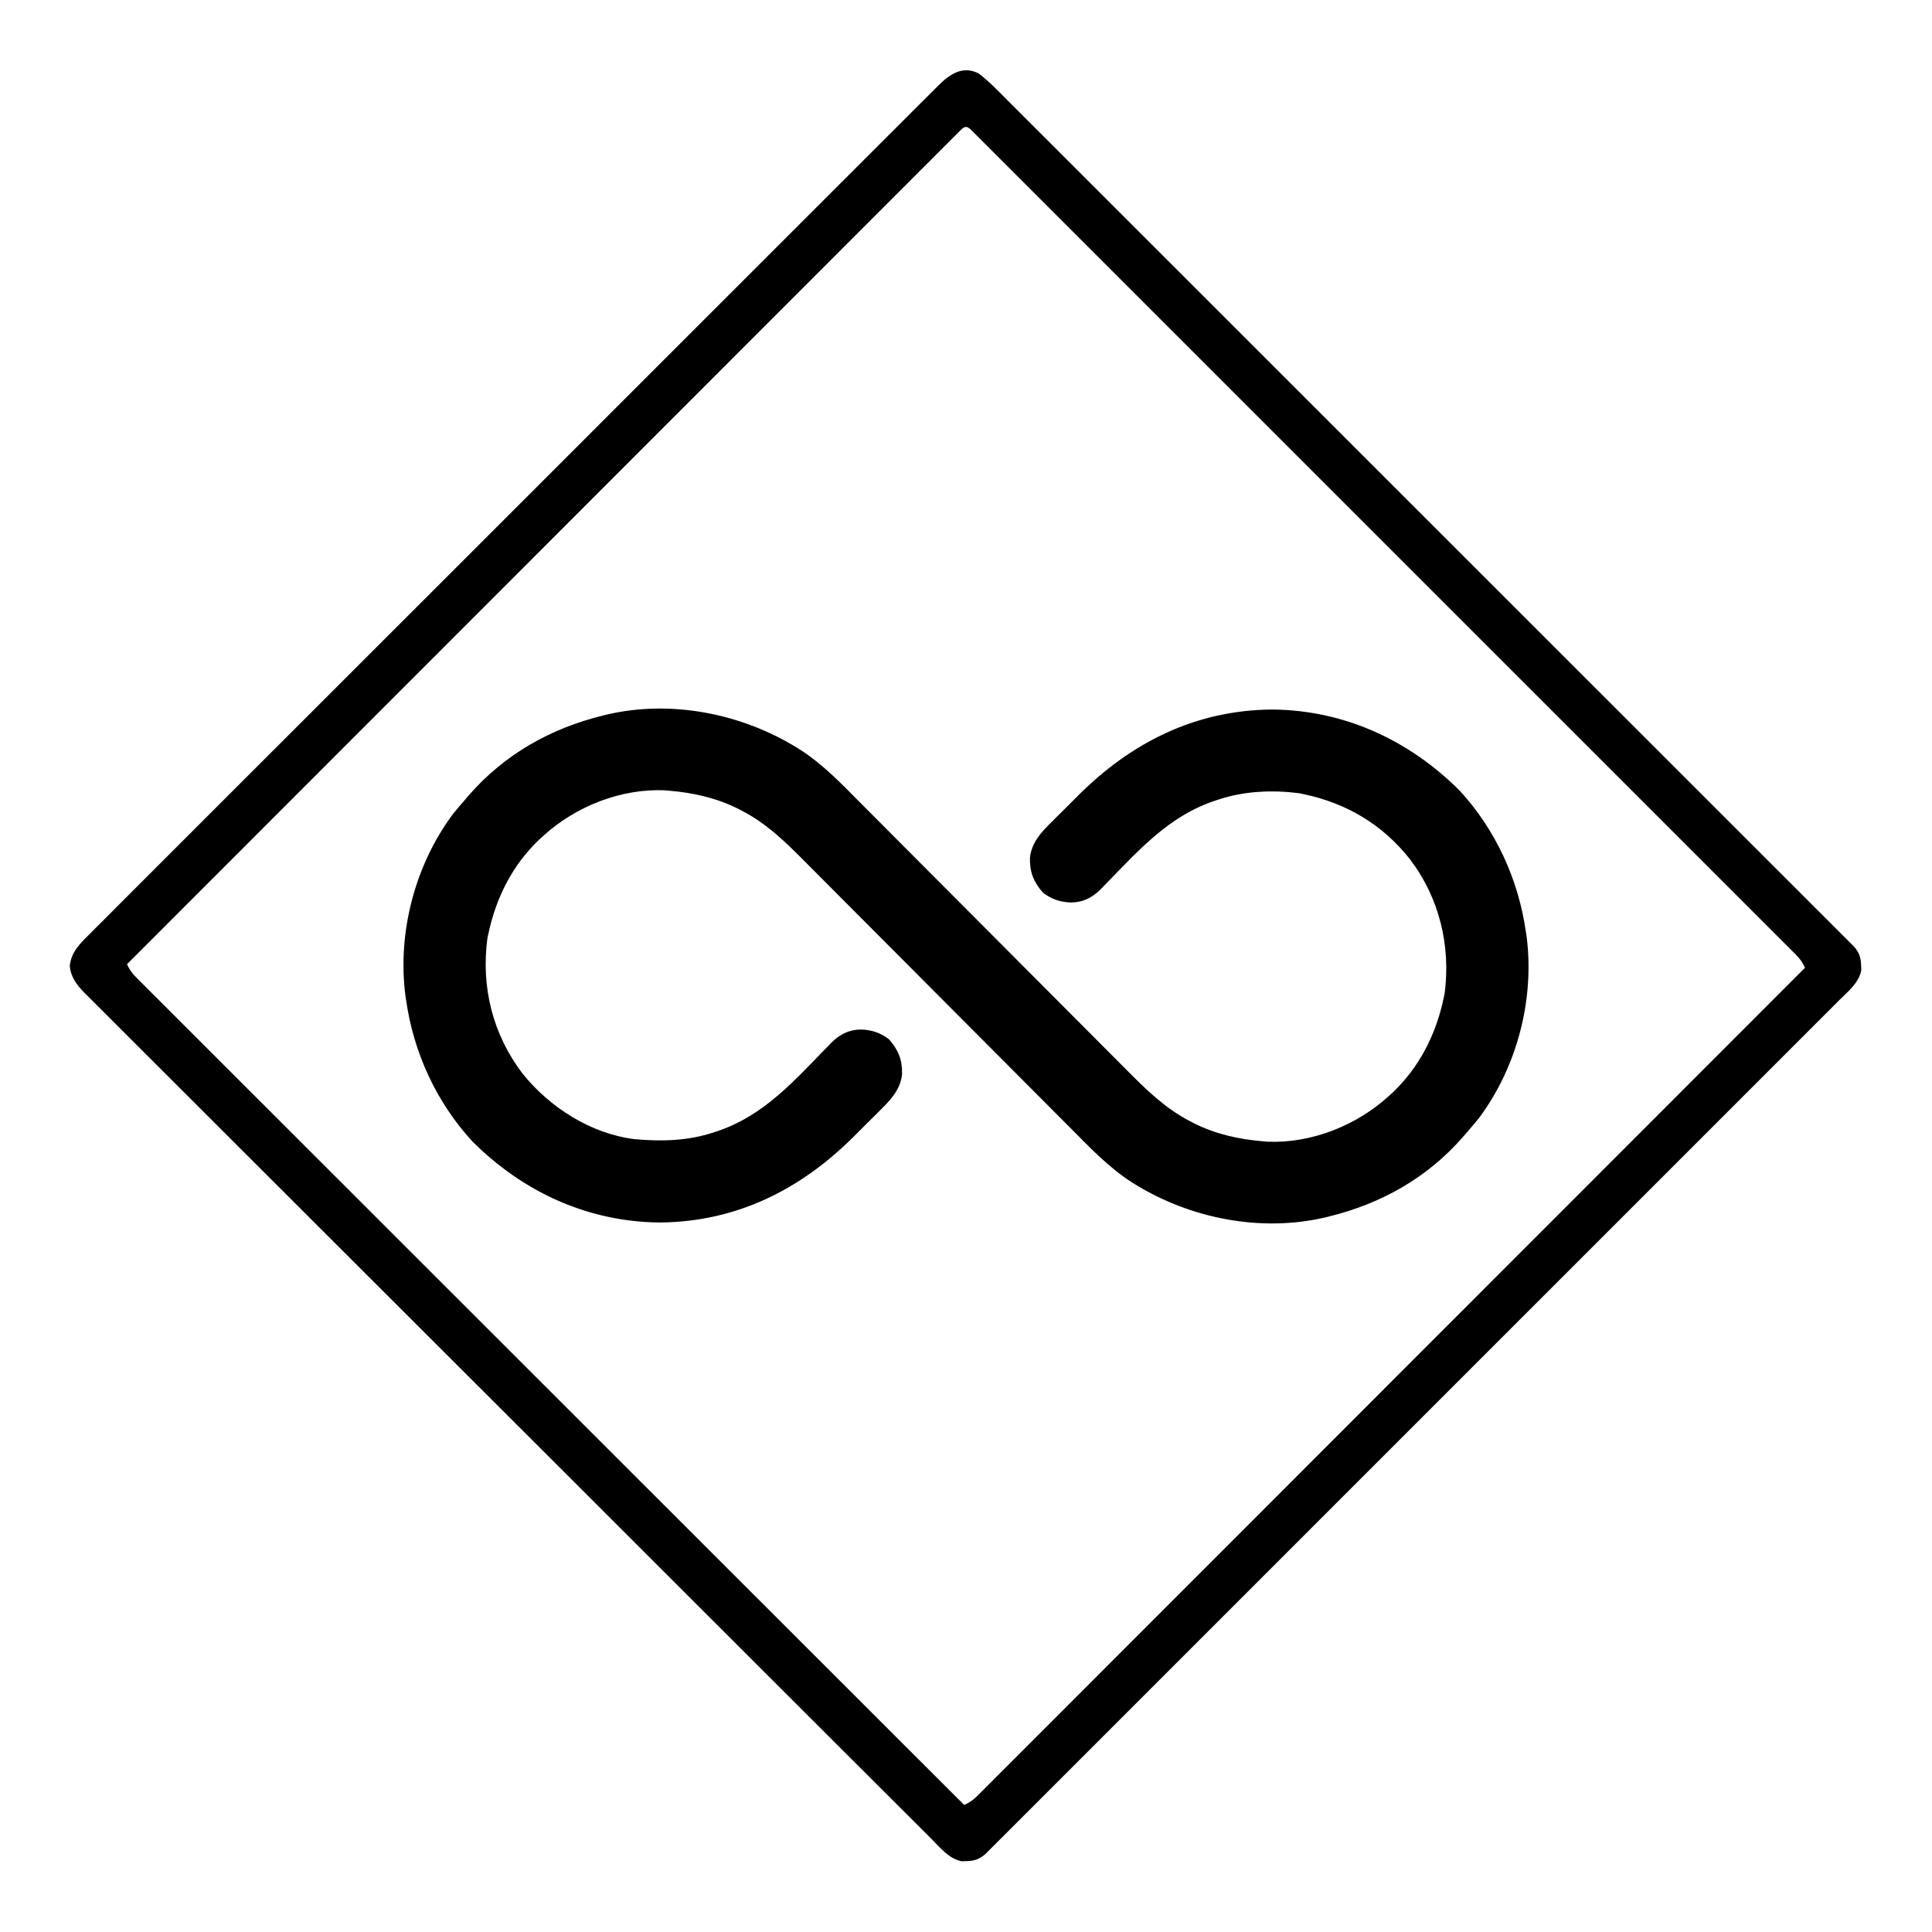 <?xml version="1.0" encoding="UTF-8"?>
<svg version="1.1" xmlns="http://www.w3.org/2000/svg" width="1080" height="1080">
<path d="M0 0 C5.983 4.533 11.232 10.089 16.522 15.393 C17.346 16.216 18.17 17.038 19.019 17.885 C21.295 20.157 23.569 22.432 25.841 24.707 C28.319 27.186 30.799 29.661 33.278 32.138 C37.62 36.475 41.96 40.813 46.299 45.153 C52.751 51.606 59.205 58.057 65.66 64.506 C77.858 76.695 90.053 88.886 102.246 101.079 C111.658 110.491 121.071 119.902 130.485 129.312 C133.195 132.021 135.905 134.73 138.614 137.439 C139.625 138.449 139.625 138.449 140.656 139.48 C159.598 158.416 178.54 177.354 197.48 196.294 C198.55 197.365 198.55 197.365 199.643 198.457 C203.261 202.075 206.879 205.693 210.497 209.312 C211.575 210.389 211.575 210.389 212.674 211.489 C214.128 212.942 215.581 214.395 217.034 215.849 C239.662 238.477 262.294 261.102 284.929 283.723 C310.354 309.133 335.777 334.547 361.194 359.965 C363.902 362.673 366.61 365.381 369.318 368.089 C370.318 369.089 370.318 369.089 371.338 370.11 C382.084 380.855 392.833 391.598 403.582 402.339 C414.375 413.123 425.164 423.911 435.949 434.703 C442.362 441.119 448.778 447.533 455.198 453.943 C459.48 458.22 463.759 462.5 468.035 466.783 C470.474 469.226 472.916 471.668 475.361 474.106 C477.99 476.728 480.612 479.355 483.233 481.984 C484 482.747 484.768 483.509 485.558 484.294 C486.253 484.994 486.948 485.694 487.664 486.414 C488.565 487.315 488.565 487.315 489.484 488.234 C492.376 491.603 493.306 494.469 493.375 498.875 C493.403 499.697 493.432 500.52 493.461 501.367 C492.229 508.403 485.751 513.53 480.913 518.338 C480.088 519.167 479.262 519.995 478.411 520.849 C476.118 523.149 473.82 525.444 471.52 527.737 C469.02 530.232 466.525 532.733 464.029 535.234 C459.655 539.616 455.276 543.994 450.895 548.37 C444.381 554.877 437.872 561.39 431.364 567.903 C419.743 579.535 408.116 591.162 396.486 602.786 C386.31 612.957 376.136 623.129 365.964 633.304 C364.952 634.316 364.952 634.316 363.92 635.348 C361.183 638.085 358.446 640.823 355.709 643.561 C330.027 669.249 304.339 694.932 278.648 720.612 C255.811 743.44 232.979 766.273 210.151 789.11 C184.515 814.756 158.877 840.399 133.233 866.037 C130.501 868.768 127.768 871.5 125.036 874.231 C124.364 874.904 123.691 875.576 122.998 876.269 C112.827 886.438 102.658 896.609 92.491 906.782 C80.935 918.343 69.376 929.901 57.811 941.455 C51.335 947.926 44.861 954.399 38.391 960.876 C34.074 965.198 29.754 969.515 25.431 973.829 C22.964 976.291 20.499 978.755 18.039 981.222 C15.393 983.874 12.741 986.521 10.087 989.165 C9.317 989.939 8.547 990.714 7.754 991.512 C7.048 992.213 6.342 992.914 5.615 993.636 C5.009 994.242 4.402 994.848 3.778 995.472 C0.404 998.371 -2.46 999.306 -6.875 999.375 C-7.697 999.403 -8.52 999.432 -9.367 999.461 C-16.397 998.23 -21.527 991.758 -26.336 986.927 C-27.164 986.103 -27.992 985.279 -28.845 984.43 C-31.144 982.141 -33.438 979.847 -35.73 977.551 C-38.225 975.055 -40.726 972.565 -43.225 970.074 C-48.182 965.132 -53.134 960.184 -58.084 955.236 C-64.013 949.308 -69.948 943.387 -75.883 937.465 C-90.226 923.155 -104.558 908.834 -118.889 894.513 C-125.667 887.739 -132.447 880.967 -139.226 874.195 C-162.431 851.016 -185.633 827.835 -208.828 804.647 C-210.284 803.192 -211.74 801.736 -213.196 800.281 C-214.655 798.822 -216.114 797.363 -217.574 795.904 C-220.501 792.977 -223.429 790.051 -226.357 787.124 C-227.083 786.398 -227.808 785.672 -228.556 784.925 C-252.105 761.383 -275.666 737.854 -299.234 714.333 C-324.149 689.467 -349.052 664.592 -373.943 639.703 C-376.674 636.972 -379.405 634.242 -382.136 631.511 C-382.809 630.838 -383.481 630.166 -384.174 629.473 C-395.006 618.644 -405.847 607.825 -416.691 597.009 C-427.586 586.144 -438.469 575.267 -449.341 564.379 C-455.803 557.908 -462.273 551.445 -468.756 544.995 C-473.083 540.687 -477.4 536.368 -481.708 532.04 C-484.163 529.573 -486.624 527.112 -489.097 524.663 C-491.76 522.023 -494.403 519.365 -497.042 516.702 C-498.2 515.567 -498.2 515.567 -499.381 514.409 C-503.862 509.839 -507.362 505.558 -508 499 C-507.25 491.266 -502.323 486.473 -497.016 481.264 C-495.776 480.011 -495.776 480.011 -494.511 478.733 C-492.217 476.422 -489.911 474.125 -487.598 471.833 C-485.083 469.335 -482.586 466.819 -480.087 464.306 C-475.706 459.904 -471.313 455.514 -466.913 451.131 C-460.371 444.613 -453.846 438.079 -447.324 431.54 C-435.675 419.864 -424.009 408.205 -412.337 396.553 C-402.122 386.356 -391.913 376.154 -381.71 365.946 C-381.033 365.269 -380.357 364.592 -379.66 363.895 C-376.913 361.147 -374.167 358.4 -371.421 355.652 C-345.655 329.873 -319.872 304.111 -294.08 278.356 C-271.161 255.469 -248.255 232.568 -225.362 209.655 C-219.5 203.788 -213.637 197.92 -207.775 192.053 C-207.053 191.331 -206.331 190.609 -205.588 189.864 C-186.463 170.725 -167.327 151.597 -148.188 132.473 C-146.129 130.416 -144.07 128.358 -142.011 126.301 C-140.645 124.936 -139.279 123.571 -137.913 122.206 C-127.708 112.01 -117.51 101.808 -107.315 91.603 C-95.724 80.001 -84.124 68.409 -72.512 56.828 C-66.012 50.344 -59.518 43.854 -53.035 37.353 C-48.705 33.014 -44.367 28.684 -40.021 24.362 C-37.544 21.897 -35.07 19.429 -32.608 16.949 C-29.954 14.282 -27.286 11.63 -24.613 8.981 C-23.85 8.207 -23.088 7.433 -22.302 6.635 C-15.899 0.347 -8.903 -4.407 0 0 Z M-9.481 31.231 C-10.356 32.107 -10.356 32.107 -11.249 33.001 C-11.925 33.672 -12.6 34.343 -13.296 35.034 C-14.041 35.785 -14.787 36.535 -15.555 37.309 C-16.347 38.099 -17.14 38.889 -17.956 39.703 C-20.645 42.387 -23.326 45.077 -26.008 47.767 C-27.939 49.698 -29.871 51.628 -31.804 53.558 C-36.023 57.773 -40.238 61.991 -44.45 66.212 C-50.714 72.488 -56.984 78.758 -63.255 85.027 C-73.801 95.571 -84.344 106.12 -94.883 116.672 C-105.323 127.124 -115.766 137.574 -126.211 148.021 C-126.86 148.67 -127.508 149.319 -128.177 149.987 C-131.471 153.282 -134.765 156.577 -138.059 159.871 C-161.411 183.227 -184.758 206.588 -208.102 229.951 C-230.785 252.653 -253.471 275.352 -276.159 298.049 C-276.858 298.748 -277.557 299.447 -278.277 300.168 C-285.296 307.189 -292.315 314.211 -299.334 321.232 C-313.633 335.537 -327.933 349.842 -342.232 364.147 C-342.889 364.805 -343.547 365.463 -344.224 366.14 C-388.154 410.089 -432.078 454.044 -476 498 C-474.64 501.038 -473.113 503.137 -470.764 505.485 C-469.755 506.5 -469.755 506.5 -468.726 507.536 C-467.612 508.642 -467.612 508.642 -466.476 509.77 C-465.293 510.957 -465.293 510.957 -464.085 512.168 C-461.418 514.841 -458.743 517.506 -456.068 520.172 C-454.143 522.097 -452.22 524.023 -450.297 525.949 C-446.103 530.147 -441.905 534.342 -437.705 538.534 C-431.459 544.767 -425.219 551.006 -418.981 557.247 C-408.487 567.743 -397.988 578.235 -387.487 588.724 C-377.087 599.113 -366.689 609.503 -356.293 619.896 C-355.648 620.542 -355.002 621.188 -354.336 621.853 C-351.056 625.133 -347.776 628.412 -344.496 631.691 C-321.252 654.931 -298.004 678.166 -274.752 701.398 C-252.162 723.971 -229.573 746.546 -206.987 769.123 C-205.943 770.167 -205.943 770.167 -204.878 771.231 C-197.889 778.218 -190.9 785.204 -183.911 792.191 C-169.673 806.423 -155.435 820.656 -141.196 834.888 C-140.542 835.543 -139.887 836.197 -139.212 836.871 C-95.48 880.586 -51.74 924.293 -8 968 C-4.962 966.64 -2.863 965.113 -0.515 962.764 C0.5 961.755 0.5 961.755 1.536 960.726 C2.642 959.612 2.642 959.612 3.77 958.476 C4.561 957.687 5.353 956.898 6.168 956.085 C8.841 953.418 11.506 950.743 14.172 948.068 C16.097 946.143 18.023 944.22 19.949 942.297 C24.147 938.103 28.342 933.905 32.534 929.705 C38.767 923.459 45.006 917.219 51.247 910.981 C61.743 900.487 72.235 889.988 82.724 879.487 C93.113 869.087 103.503 858.689 113.896 848.293 C114.542 847.648 115.188 847.002 115.853 846.336 C119.133 843.056 122.412 839.776 125.691 836.496 C148.931 813.252 172.166 790.004 195.398 766.752 C217.971 744.162 240.546 721.573 263.123 698.987 C263.819 698.291 264.514 697.595 265.231 696.878 C272.218 689.889 279.204 682.9 286.191 675.911 C300.423 661.673 314.656 647.435 328.888 633.196 C329.543 632.542 330.197 631.887 330.871 631.212 C374.586 587.48 418.293 543.74 462 500 C460.641 496.963 459.113 494.863 456.766 492.515 C455.758 491.5 455.758 491.5 454.73 490.464 C453.988 489.727 453.246 488.99 452.482 488.23 C451.299 487.043 451.299 487.043 450.092 485.832 C447.427 483.159 444.754 480.494 442.082 477.828 C440.158 475.903 438.236 473.977 436.314 472.051 C432.123 467.853 427.929 463.658 423.732 459.466 C417.49 453.233 411.255 446.993 405.021 440.753 C393.888 429.61 382.75 418.473 371.61 407.338 C361.862 397.595 352.116 387.85 342.371 378.104 C341.726 377.458 341.08 376.812 340.415 376.147 C337.794 373.526 335.174 370.905 332.553 368.283 C307.958 343.682 283.357 319.087 258.754 294.494 C236.877 272.627 215.005 250.754 193.138 228.877 C168.588 204.316 144.035 179.759 119.476 155.207 C116.86 152.591 114.245 149.976 111.629 147.361 C110.985 146.717 110.34 146.073 109.677 145.41 C99.933 135.668 90.192 125.924 80.452 116.179 C69.383 105.104 58.31 94.033 47.233 82.967 C41.027 76.767 34.824 70.564 28.624 64.357 C24.491 60.219 20.353 56.084 16.213 51.953 C13.849 49.594 11.488 47.233 9.129 44.868 C6.597 42.33 4.058 39.797 1.518 37.267 C0.776 36.52 0.035 35.774 -0.73 35.004 C-1.738 34.004 -1.738 34.004 -2.766 32.983 C-3.637 32.113 -3.637 32.113 -4.526 31.224 C-6.577 29.521 -7.432 29.527 -9.481 31.231 Z " fill="#000000" transform="translate(547,41)"/>
<path d="M0 0 C0.601 0.37 1.203 0.74 1.823 1.122 C14.835 9.482 25.408 20.649 36.236 31.557 C38.001 33.327 39.766 35.097 41.532 36.867 C45.317 40.661 49.1 44.459 52.879 48.259 C58.355 53.765 63.838 59.264 69.324 64.761 C78.241 73.697 87.154 82.636 96.065 91.579 C96.597 92.112 97.129 92.646 97.677 93.196 C103.61 99.152 109.543 105.108 115.475 111.064 C117.627 113.225 119.778 115.386 121.93 117.546 C122.726 118.346 122.726 118.346 123.539 119.162 C132.416 128.076 141.299 136.984 150.186 145.887 C155.653 151.364 161.115 156.847 166.571 162.336 C170.757 166.547 174.951 170.75 179.148 174.951 C180.86 176.666 182.569 178.385 184.275 180.106 C195.17 191.092 205.877 201.623 219.75 208.812 C220.461 209.183 221.173 209.554 221.906 209.936 C234.091 216.047 247.03 218.92 260.562 220.062 C261.384 220.135 262.205 220.207 263.051 220.281 C287.51 221.295 312.586 211.354 330.562 195.062 C331.806 193.941 331.806 193.941 333.074 192.797 C348.108 178.523 357.306 160.191 361.562 140.062 C361.755 139.158 361.947 138.253 362.145 137.32 C365.588 110.477 359.112 83.839 342.625 62.25 C327.486 43.069 307.398 31.103 283.562 26.062 C282.676 25.872 281.789 25.681 280.875 25.484 C265.71 23.553 250.091 24.227 235.562 29.062 C234.922 29.271 234.281 29.48 233.621 29.696 C220.938 33.964 210.128 40.79 200 49.488 C199.4 50.003 198.8 50.518 198.182 51.048 C190.661 57.599 183.773 64.782 176.857 71.96 C175.134 73.744 173.398 75.515 171.66 77.285 C171.15 77.823 170.639 78.36 170.113 78.914 C165.354 83.738 160.2 86.478 153.25 86.562 C147.188 86.354 142.408 84.739 137.562 81.062 C132.339 75.095 130.111 69.485 130.306 61.601 C131.169 53.047 136.642 47.249 142.52 41.477 C143.3 40.694 144.08 39.912 144.883 39.106 C146.532 37.458 148.187 35.816 149.848 34.18 C152.345 31.717 154.817 29.232 157.287 26.742 C187.09 -3.034 223.005 -20.982 265.625 -21.312 C306.002 -20.999 342.216 -4.244 370.562 24.062 C390.712 46.017 403.36 73.643 407.562 103.062 C407.693 103.912 407.823 104.761 407.957 105.637 C412.452 140.939 402.539 178.606 381.309 207.086 C379.12 209.804 376.868 212.443 374.562 215.062 C373.843 215.903 373.124 216.743 372.383 217.609 C352.498 240.395 326.796 254.884 297.562 262.062 C296.843 262.24 296.124 262.418 295.383 262.602 C259.56 271.005 220.188 263.294 189.125 244.125 C188.524 243.755 187.922 243.385 187.302 243.003 C174.29 234.643 163.717 223.476 152.889 212.568 C151.124 210.798 149.359 209.028 147.593 207.258 C143.808 203.464 140.025 199.666 136.246 195.866 C130.77 190.36 125.287 184.861 119.801 179.364 C110.884 170.428 101.971 161.489 93.06 152.546 C92.528 152.013 91.996 151.479 91.448 150.929 C85.515 144.973 79.582 139.017 73.65 133.061 C71.498 130.9 69.347 128.739 67.195 126.579 C66.399 125.779 66.399 125.779 65.586 124.963 C56.709 116.049 47.826 107.141 38.939 98.238 C33.472 92.761 28.01 87.278 22.554 81.789 C18.368 77.578 14.174 73.375 9.977 69.174 C8.265 67.459 6.556 65.74 4.85 64.019 C-6.045 53.033 -16.752 42.502 -30.625 35.312 C-31.336 34.942 -32.048 34.571 -32.781 34.189 C-44.966 28.078 -57.905 25.205 -71.438 24.062 C-72.259 23.99 -73.08 23.918 -73.926 23.844 C-98.385 22.83 -123.461 32.771 -141.438 49.062 C-142.266 49.81 -143.095 50.558 -143.949 51.328 C-158.983 65.602 -168.181 83.934 -172.438 104.062 C-172.628 104.961 -172.819 105.859 -173.016 106.785 C-176.528 134.069 -170.024 160.133 -153.438 182.062 C-138.248 201.04 -115.267 215.798 -90.777 218.847 C-75.701 220.235 -60.862 219.863 -46.438 215.062 C-45.797 214.854 -45.156 214.645 -44.496 214.429 C-31.813 210.161 -21.003 203.335 -10.875 194.637 C-10.275 194.122 -9.675 193.607 -9.057 193.077 C-1.536 186.526 5.352 179.343 12.268 172.165 C13.991 170.381 15.727 168.61 17.465 166.84 C17.975 166.302 18.486 165.765 19.012 165.211 C23.771 160.387 28.925 157.647 35.875 157.562 C41.937 157.771 46.717 159.386 51.562 163.062 C56.786 169.03 59.014 174.64 58.819 182.524 C57.956 191.078 52.483 196.876 46.605 202.648 C45.825 203.431 45.045 204.213 44.242 205.019 C42.593 206.667 40.938 208.309 39.277 209.945 C36.78 212.408 34.308 214.893 31.838 217.383 C2.035 247.159 -33.88 265.107 -76.5 265.438 C-116.877 265.124 -153.091 248.369 -181.438 220.062 C-201.587 198.108 -214.235 170.482 -218.438 141.062 C-218.633 139.788 -218.633 139.788 -218.832 138.488 C-223.327 103.186 -213.414 65.519 -192.184 37.039 C-189.995 34.321 -187.743 31.682 -185.438 29.062 C-184.718 28.222 -183.999 27.382 -183.258 26.516 C-163.373 3.73 -137.671 -10.759 -108.438 -17.938 C-107.718 -18.115 -106.999 -18.293 -106.258 -18.477 C-70.435 -26.88 -31.063 -19.169 0 0 Z " fill="#000000" transform="translate(445.438,417.938)"/>
</svg>
